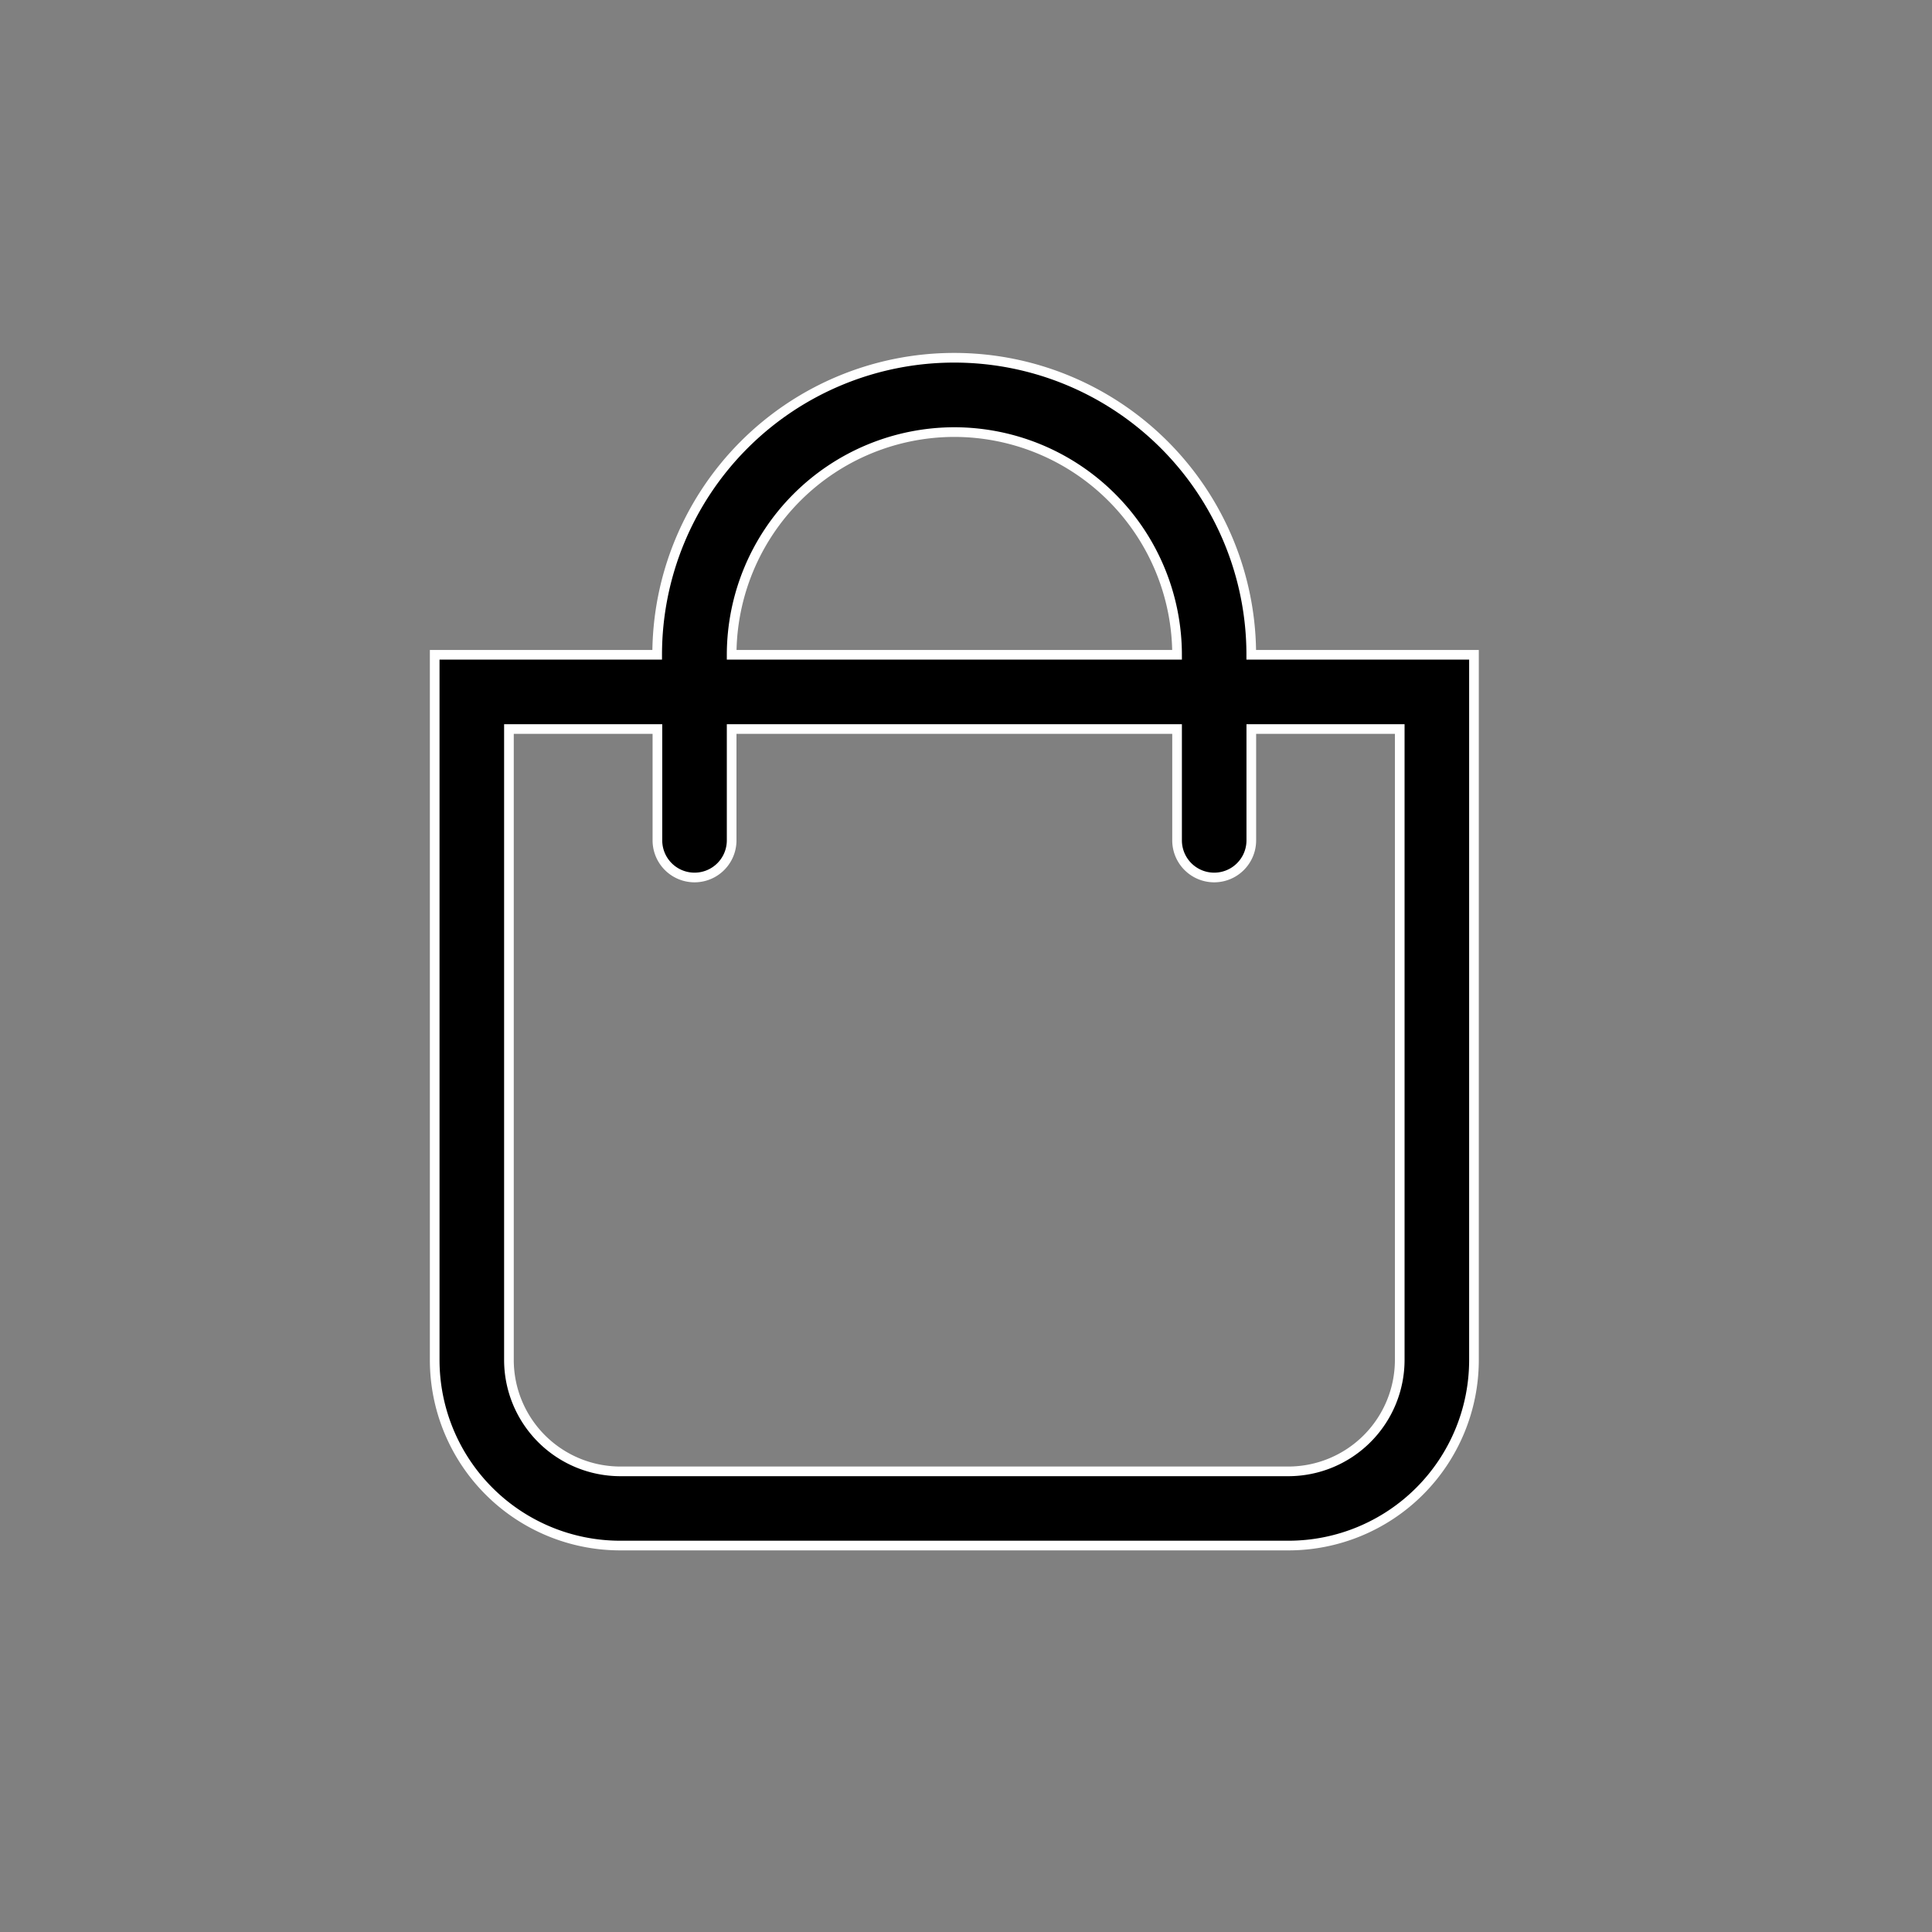 <svg xmlns="http://www.w3.org/2000/svg" width="40" height="40" viewBox="0 0 40 40">
  <rect x="0" y="0" width="40" height="40" fill="#808080" stroke="none"/>
  <g id="shopping-bag-light" transform="translate(-1506 -77)">
    <path id="shopping-bag-light-2" data-name="shopping-bag-light" d="M16.906,6.148a6.148,6.148,0,0,0-12.3,0H0v14.6a3.842,3.842,0,0,0,3.842,3.842H17.675a3.842,3.842,0,0,0,3.842-3.842V6.148ZM10.759,1.537a4.616,4.616,0,0,1,4.611,4.611H6.148A4.616,4.616,0,0,1,10.759,1.537ZM19.98,20.749a2.308,2.308,0,0,1-2.305,2.305H3.842a2.308,2.308,0,0,1-2.305-2.305V7.685H4.611V9.99a.768.768,0,1,0,1.537,0V7.685h9.222V9.99a.768.768,0,1,0,1.537,0V7.685H19.98Z" transform="translate(1515 84.409)" stroke="#fff" stroke-width="0.2"/>
    <rect id="Rectangle_1666" data-name="Rectangle 1666" width="40" height="40" transform="translate(1506 77)" fill="none"/>
  </g>
</svg>
